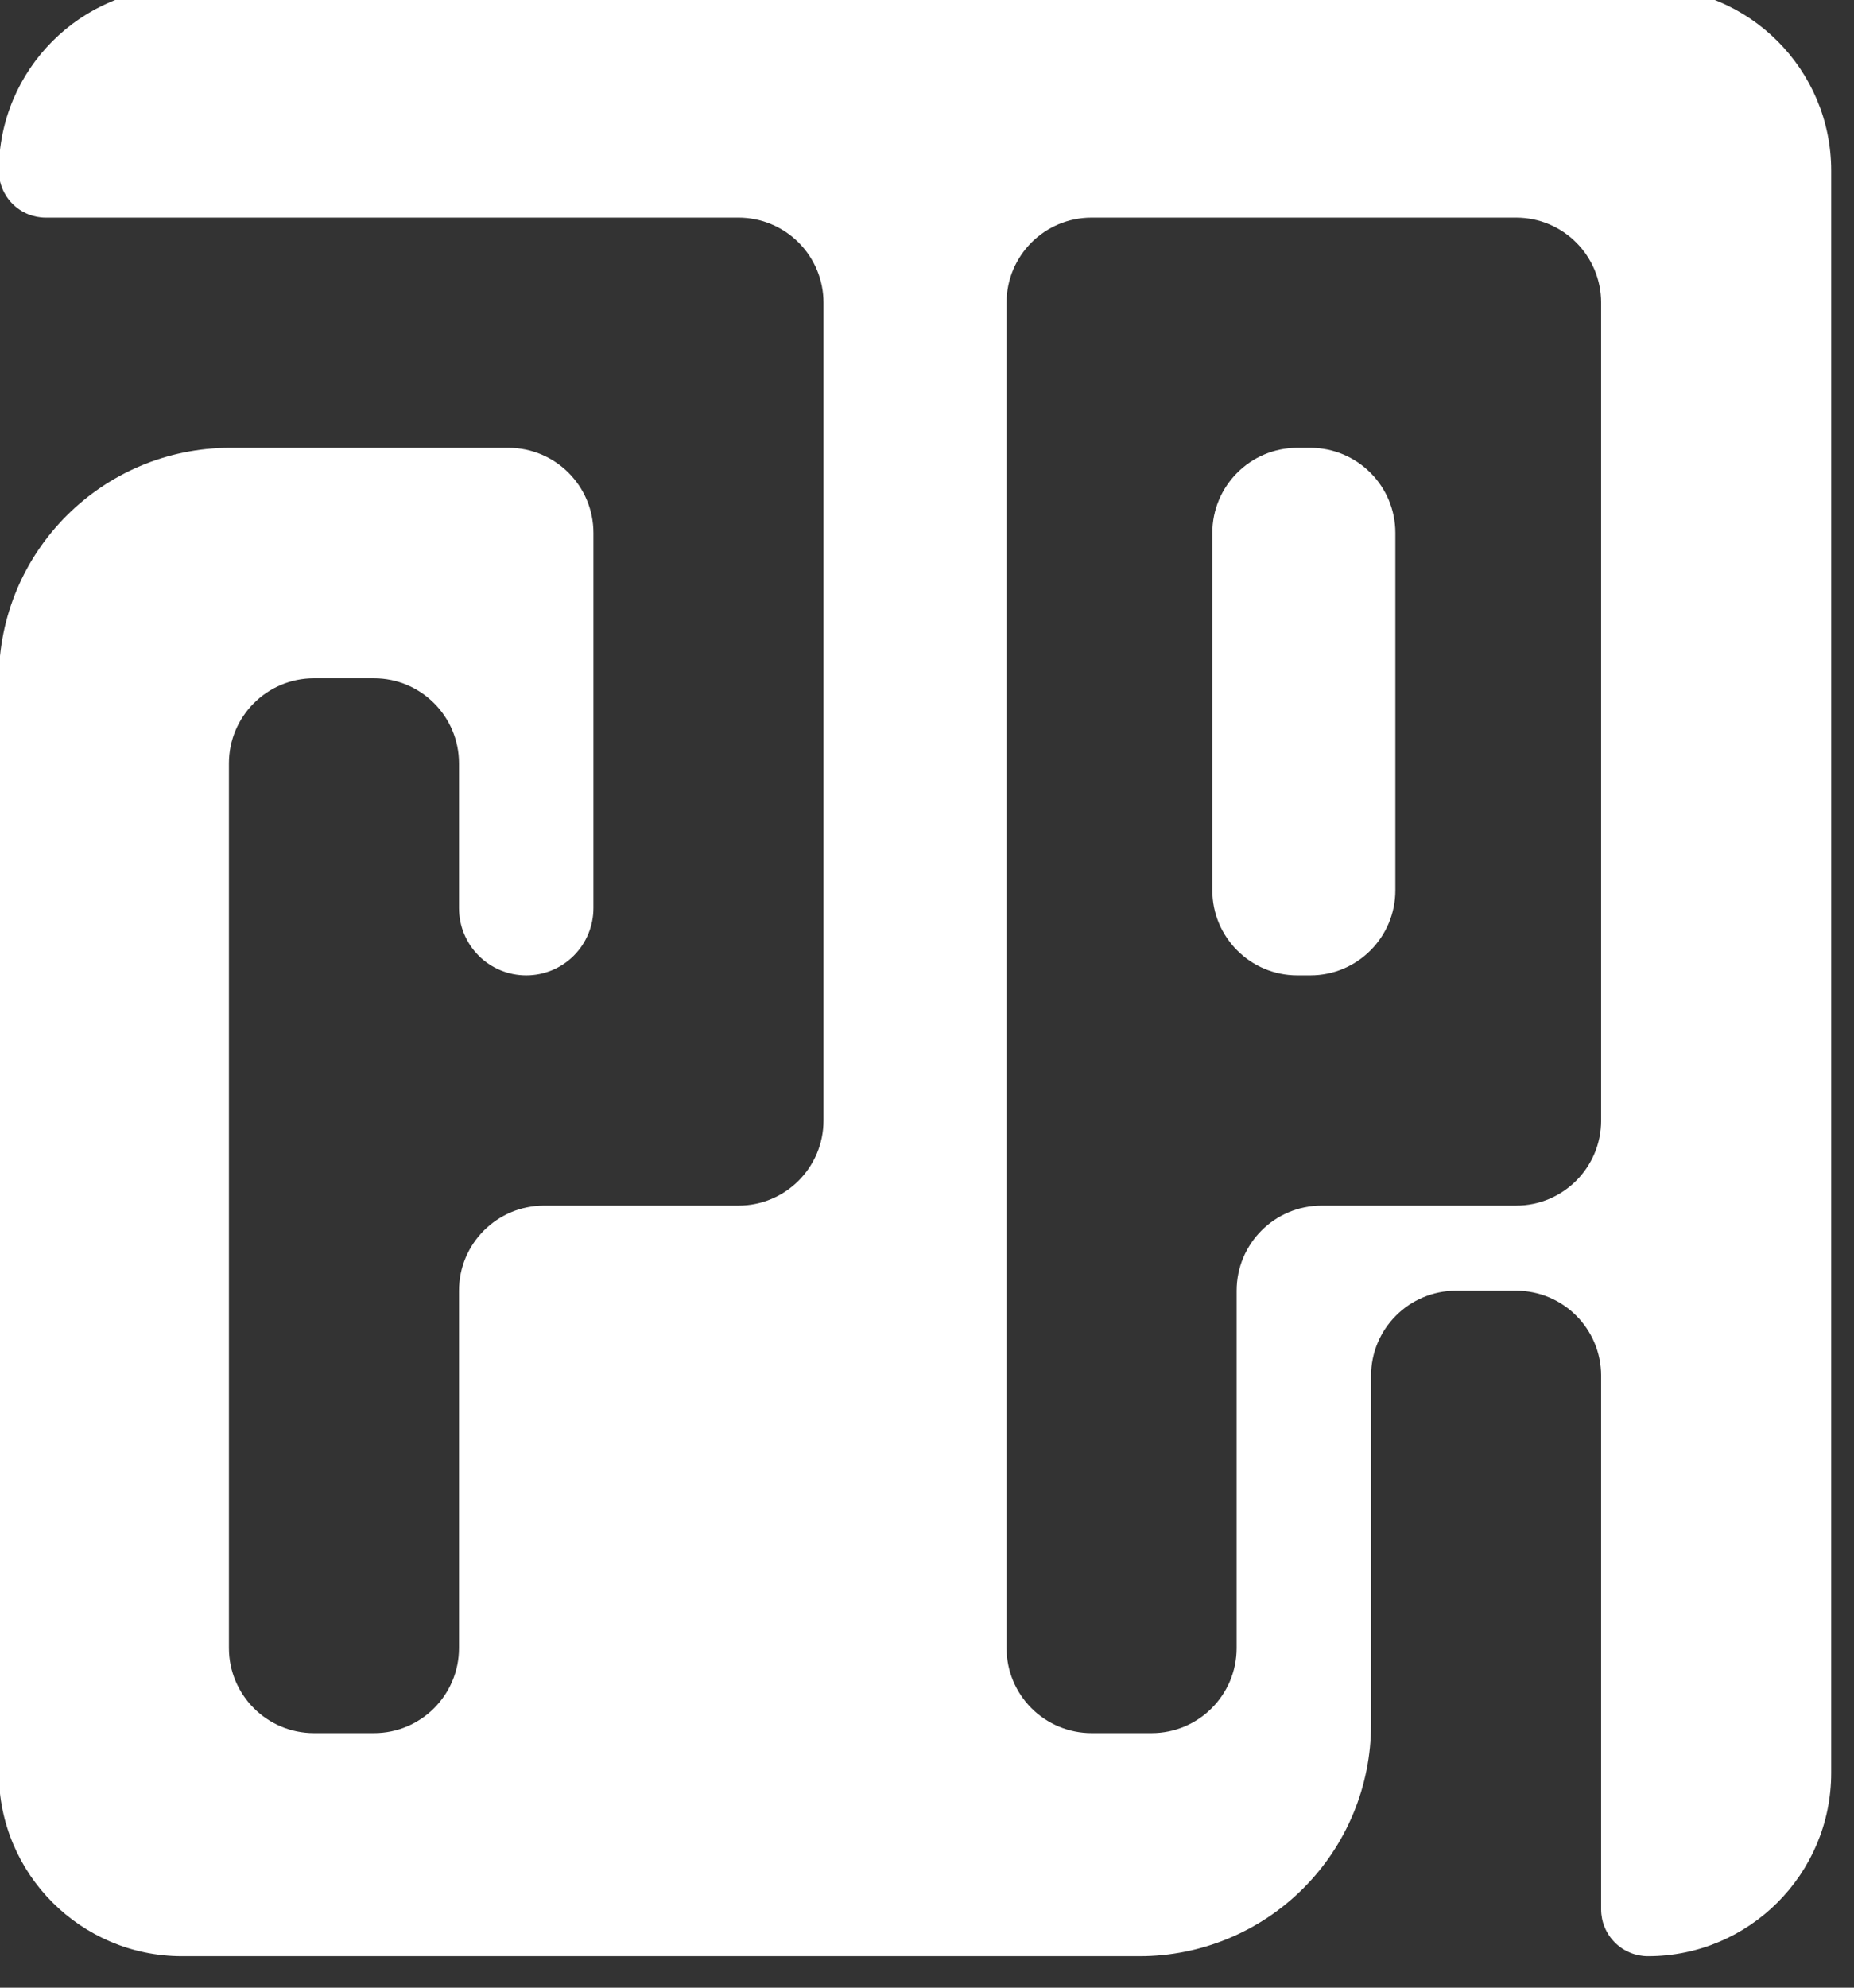 <?xml version="1.0" encoding="UTF-8" standalone="no"?>
<!DOCTYPE svg PUBLIC "-//W3C//DTD SVG 1.1//EN" "http://www.w3.org/Graphics/SVG/1.1/DTD/svg11.dtd">
<svg width="56px" height="60px" viewBox="0 0 56 60" version="1.1" xmlns="http://www.w3.org/2000/svg" xmlns:xlink="http://www.w3.org/1999/xlink" xml:space="preserve" xmlns:serif="http://www.serif.com/" style="fill-rule:evenodd;clip-rule:evenodd;stroke-linejoin:round;stroke-miterlimit:2;">
    <rect x="0" y="0" width="56" height="60" fill="#333333" stroke="none"/>
    <g transform="matrix(0.367,0,0,0.367,-27.922,-306.728)">
        <path d="M211.713,996.67C210.691,996.67 209.71,996.264 208.988,995.541C208.265,994.819 207.859,993.838 207.859,992.816C207.859,981.463 207.859,948.932 207.859,948.932C207.859,945.066 204.725,941.932 200.859,941.932L195.923,941.932C192.057,941.932 188.923,945.066 188.923,948.932C188.923,948.932 188.923,964.318 188.923,977.62C188.923,982.672 186.916,987.518 183.343,991.09C179.771,994.663 174.925,996.67 169.873,996.67C141.404,996.67 91.067,996.67 91.067,996.67C82.744,996.67 75.986,989.912 75.986,981.589L75.986,891.656C75.986,881.135 84.515,872.606 95.036,872.606C106.119,872.606 117.923,872.606 117.923,872.606C121.789,872.606 124.923,875.74 124.923,879.606L124.923,910.466C124.923,911.932 124.34,913.339 123.303,914.376C122.266,915.413 120.859,915.996 119.393,915.996L119.389,915.996C117.922,915.996 116.516,915.413 115.479,914.376C114.442,913.339 113.859,911.932 113.859,910.466L113.859,898.562C113.859,894.696 110.725,891.562 106.859,891.562L101.923,891.562C98.057,891.562 94.923,894.696 94.923,898.562L94.923,971.321C94.923,975.187 98.057,978.321 101.923,978.321L106.859,978.321C110.725,978.321 113.859,975.187 113.859,971.321L113.859,941.932C113.859,938.066 116.993,934.932 120.859,934.932L136.859,934.932C140.725,934.932 143.859,931.798 143.859,927.932L143.859,860.67C143.859,858.813 143.122,857.033 141.809,855.72C140.496,854.407 138.716,853.67 136.859,853.67C136.859,853.67 93.22,853.67 79.84,853.67C78.818,853.67 77.838,853.264 77.115,852.541C76.392,851.819 75.986,850.838 75.986,849.816C75.986,849.815 75.986,849.815 75.986,849.815C75.986,841.491 82.744,834.734 91.067,834.734L211.714,834.734C220.038,834.734 226.795,841.491 226.795,849.815L226.795,981.589C226.795,989.912 220.038,996.67 211.714,996.67L211.713,996.67ZM200.859,853.67L165.923,853.67C162.057,853.67 158.923,856.804 158.923,860.67L158.923,971.321C158.923,973.178 159.66,974.958 160.973,976.271C162.286,977.584 164.066,978.321 165.923,978.321L170.859,978.321C174.725,978.321 177.859,975.187 177.859,971.321L177.859,941.932C177.859,938.066 180.993,934.932 184.859,934.932L200.859,934.932C204.725,934.932 207.859,931.798 207.859,927.932L207.859,860.67C207.859,856.804 204.725,853.67 200.859,853.67ZM175.859,908.996L175.859,879.606C175.859,875.74 178.993,872.606 182.859,872.606L183.923,872.606C187.789,872.606 190.923,875.74 190.923,879.606L190.923,908.996C190.923,912.862 187.789,915.996 183.923,915.996L182.859,915.996C178.993,915.996 175.859,912.862 175.859,908.996Z" style="fill:white;"/>
    </g>
</svg>
